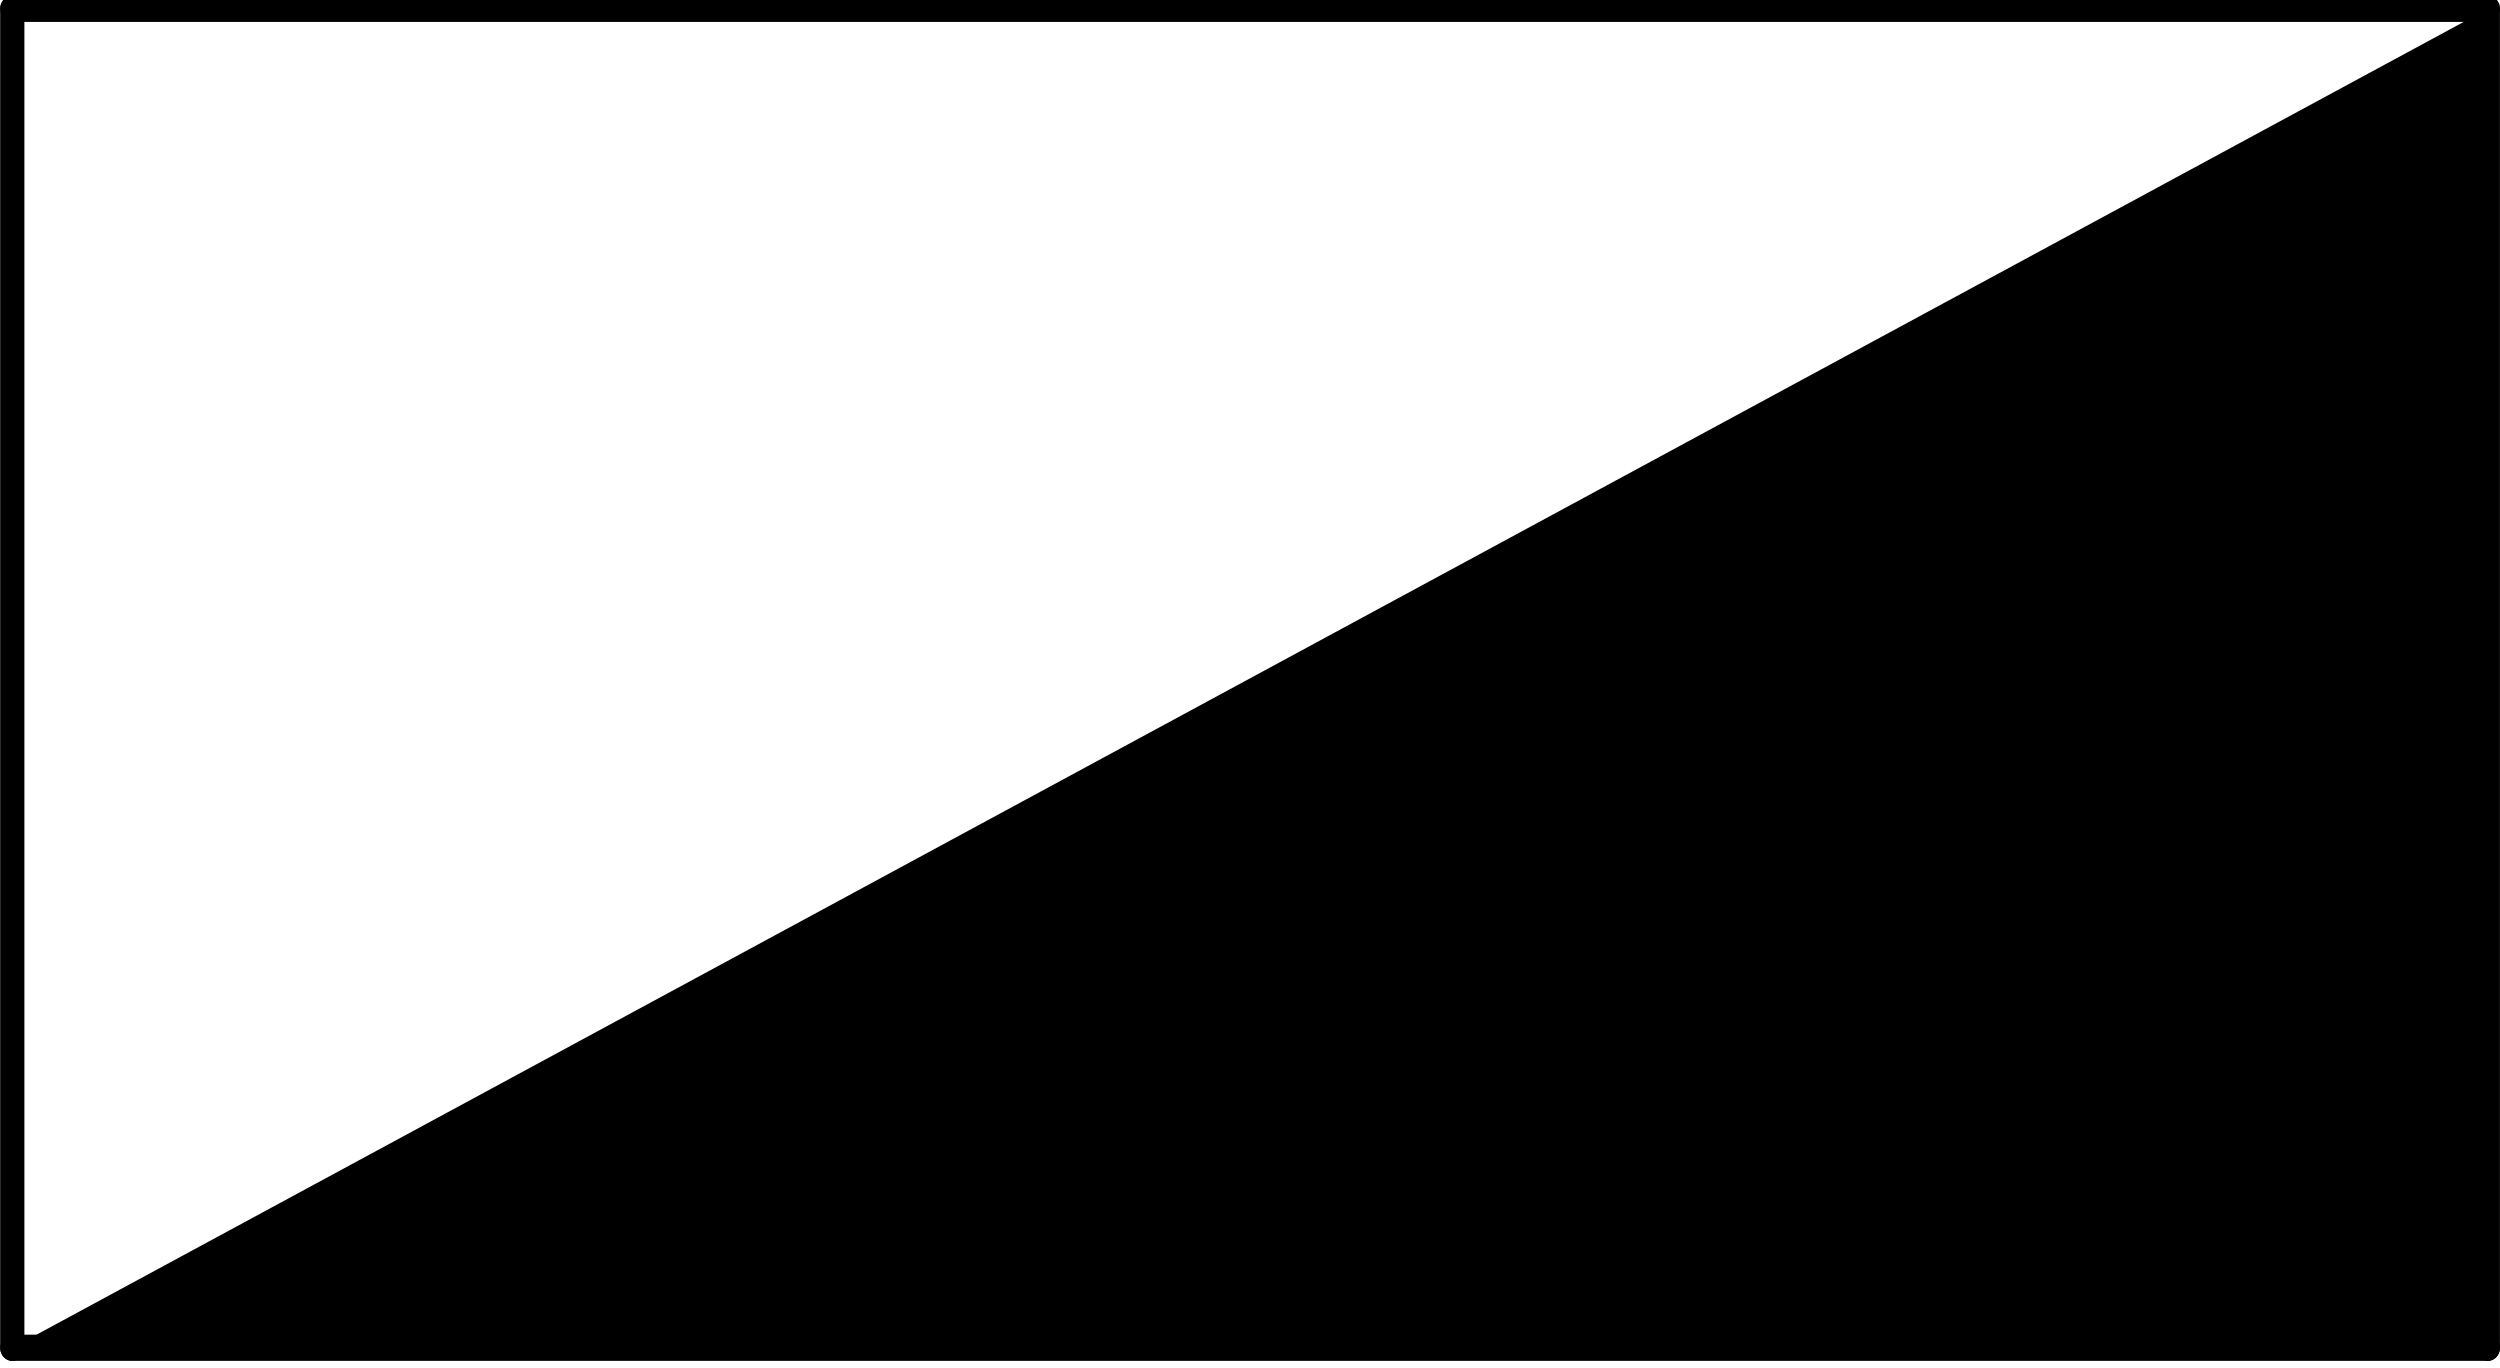 <?xml version="1.0" encoding="UTF-8" standalone="no"?>
<!-- Created with Inkscape (http://www.inkscape.org/) -->

<svg
   xmlns:dc="http://purl.org/dc/elements/1.1/"
   xmlns:cc="http://creativecommons.org/ns#"
   xmlns:rdf="http://www.w3.org/1999/02/22-rdf-syntax-ns#"
   xmlns:svg="http://www.w3.org/2000/svg"
   xmlns="http://www.w3.org/2000/svg"
   xmlns:sodipodi="http://sodipodi.sourceforge.net/DTD/sodipodi-0.dtd"
   xmlns:inkscape="http://www.inkscape.org/namespaces/inkscape"
   width="43.036mm"
   height="23.548mm"
   viewBox="0 0 152.489 83.437"
   id="svg3547"
   version="1.1"
   inkscape:version="0.91 r13725"
   sodipodi:docname="medidor_caudal_v3.svg">
  <defs
     id="defs3549">
    <marker
       orient="auto"
       id="DistanceX"
       style="overflow:visible"
       refX="0"
       refY="0">
      <path
         id="path3562"
         d="M 3,-3 -3,3 M 0,-5 0,5"
         style="stroke:#000000;stroke-width:0.5"
         inkscape:connector-curvature="0" />
    </marker>
    <pattern
       id="Hatch"
       x="0"
       y="0"
       patternUnits="userSpaceOnUse"
       width="8"
       height="8">
      <path
         id="path3565"
         d="M8 4 l-4,4"
         stroke-width="0.25"
         stroke="#000000"
         linecap="square" />
      <path
         id="path3567"
         d="M6 2 l-4,4"
         stroke-width="0.25"
         stroke="#000000"
         linecap="square" />
      <path
         id="path3569"
         d="M4 0 l-4,4"
         stroke-width="0.25"
         stroke="#000000"
         linecap="square" />
    </pattern>
    <symbol
       id="*Model_Space" />
    <symbol
       id="*Paper_Space" />
    <symbol
       id="*Paper_Space0" />
    <symbol
       id="_ArchTick">
      <path
         id="path3575"
         d="m -4549.407,3254.742 241.982,-241.982"
         style="fill:none;stroke:#000000;stroke-linecap:round"
         inkscape:connector-curvature="0" />
    </symbol>
    <symbol
       id="RA_Contador">
      <path
         id="path3578"
         d="m -4065.443,2770.778 -725.946,362.973 725.946,0 0,-362.973 z"
         style="fill:#000000"
         inkscape:connector-curvature="0" />
      <path
         id="path3580"
         d="m -4791.389,3133.751 725.946,0 0,-362.973 -725.946,0 0,362.973 z"
         style="fill:none;stroke:#000000;stroke-linecap:round"
         inkscape:connector-curvature="0" />
    </symbol>
  </defs>
  <sodipodi:namedview
     id="base"
     pagecolor="#ffffff"
     bordercolor="#666666"
     borderopacity="1.0"
     inkscape:pageopacity="0.0"
     inkscape:pageshadow="2"
     inkscape:zoom="0.71478211"
     inkscape:cx="351.29783"
     inkscape:cy="-109.32867"
     inkscape:document-units="mm"
     inkscape:current-layer="layer1"
     showgrid="false"
     inkscape:window-width="1846"
     inkscape:window-height="1057"
     inkscape:window-x="-8"
     inkscape:window-y="-8"
     inkscape:window-maximized="1"
     fit-margin-top="0"
     fit-margin-left="0"
     fit-margin-right="0"
     fit-margin-bottom="0" />
  <g
     inkscape:label="Camada 1"
     inkscape:groupmode="layer"
     id="layer1"
     transform="translate(-23.702,-339.596)">
    <g
       id="g3614"
       transform="matrix(0.208,0,0,0.225,22.564,187.065)">
      <g
         id="g3582"
         inkscape:label="0">
        <path
           id="path3584"
           d="M 735.02,680.315 9.074,1043.288 l 725.946,0 0,-362.973 z"
           style="fill:#000000"
           inkscape:connector-curvature="0" />
        <path
           id="path3586"
           d="m 9.074,1043.288 725.946,0"
           style="fill:none;stroke:#000000;stroke-width:7.1;stroke-linecap:round"
           inkscape:connector-curvature="0" />
        <path
           id="path3588"
           d="m 735.02,1043.288 0,-362.973"
           style="fill:none;stroke:#000000;stroke-width:7.1;stroke-linecap:round"
           inkscape:connector-curvature="0" />
        <path
           id="path3590"
           d="m 735.02,680.315 -725.946,0"
           style="fill:none;stroke:#000000;stroke-width:7.1;stroke-linecap:round"
           inkscape:connector-curvature="0" />
        <path
           id="path3592"
           d="m 9.074,680.315 0,362.973"
           style="fill:none;stroke:#000000;stroke-width:7.1;stroke-linecap:round"
           inkscape:connector-curvature="0" />
      </g>
      <g
         id="g3594"
         inkscape:label="RA_Legenda" />
    </g>
  </g>
</svg>
